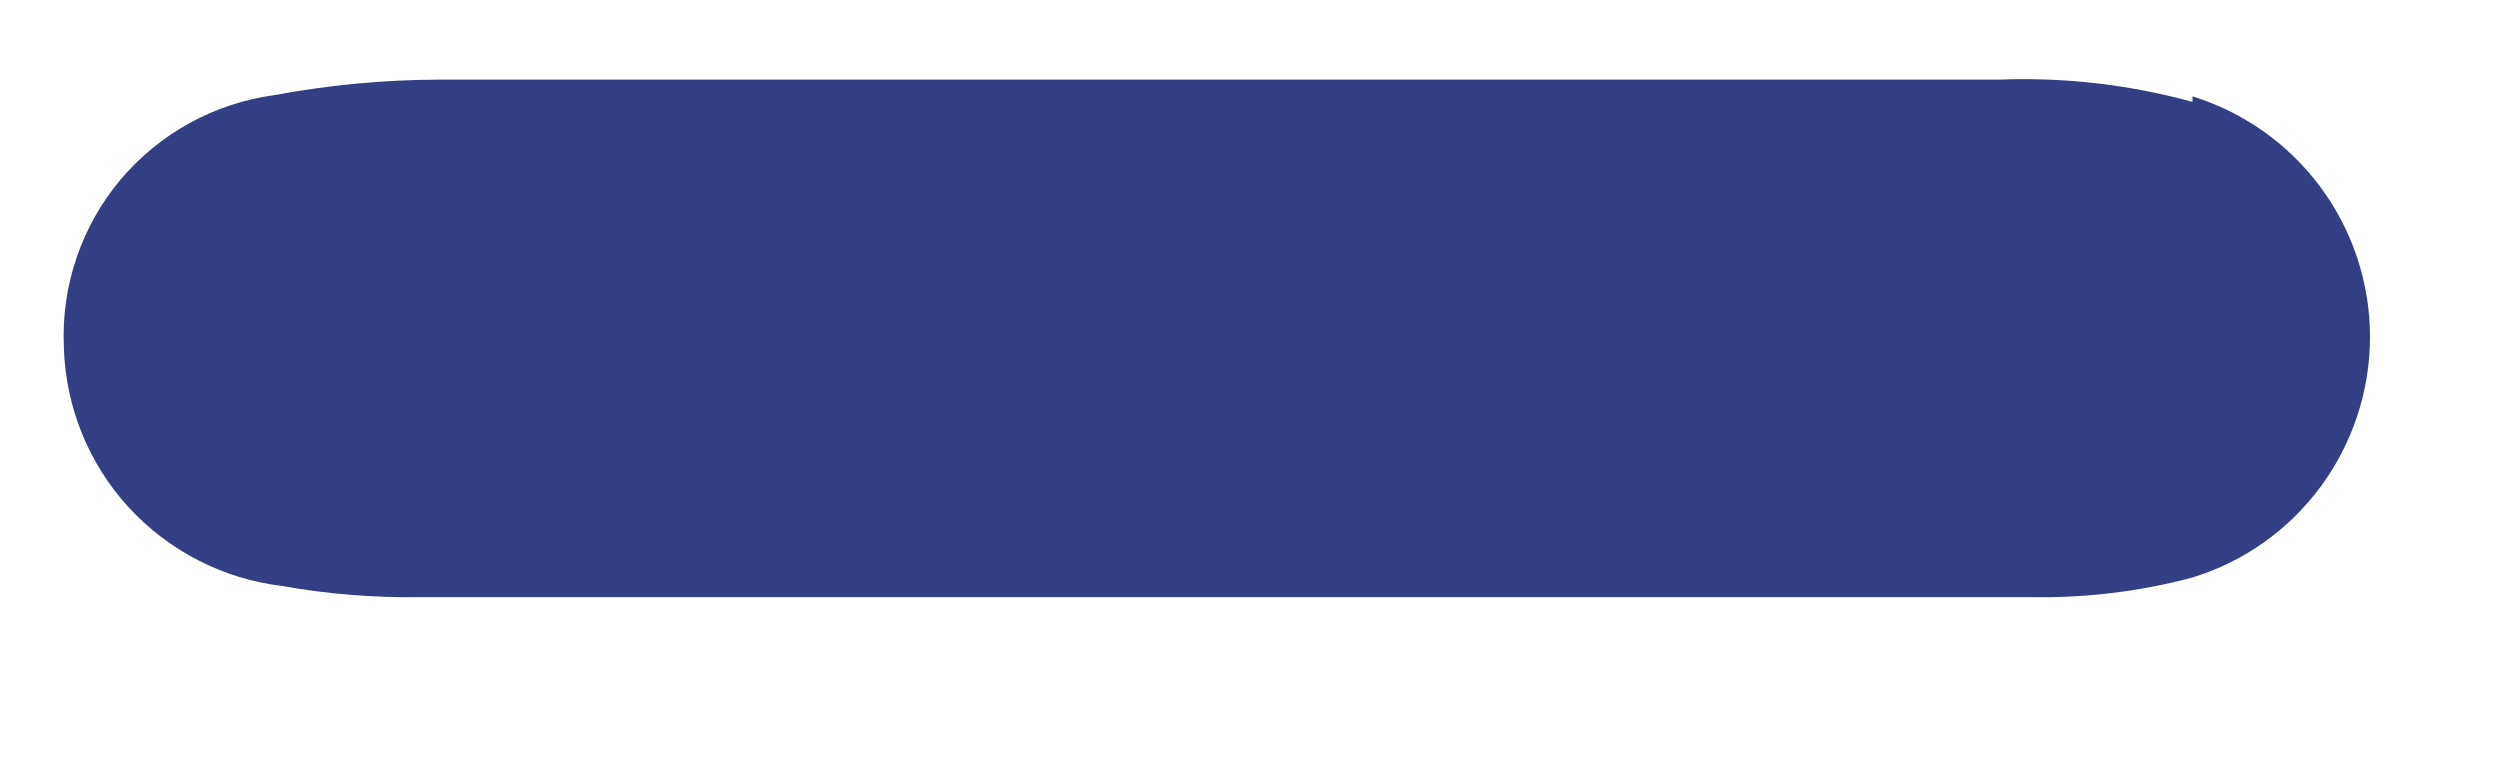 <svg xmlns="http://www.w3.org/2000/svg" width="13" height="4" viewBox="0 0 13 4" fill="none"><path d="M11.401 0.53C11.074 0.44 10.736 0.401 10.397 0.414C9.023 0.414 7.641 0.414 6.259 0.414H2.281C1.995 0.415 1.71 0.442 1.43 0.494C1.116 0.536 0.83 0.693 0.626 0.935C0.423 1.178 0.318 1.487 0.332 1.803C0.34 2.112 0.459 2.408 0.667 2.636C0.876 2.864 1.159 3.01 1.466 3.047C1.706 3.09 1.95 3.109 2.193 3.105H10.55C10.837 3.111 11.123 3.077 11.401 3.003C11.668 2.921 11.902 2.755 12.068 2.53C12.234 2.304 12.324 2.032 12.324 1.752C12.324 1.472 12.234 1.2 12.068 0.975C11.902 0.75 11.668 0.584 11.401 0.501V0.53Z" fill="#333E84"></path></svg>